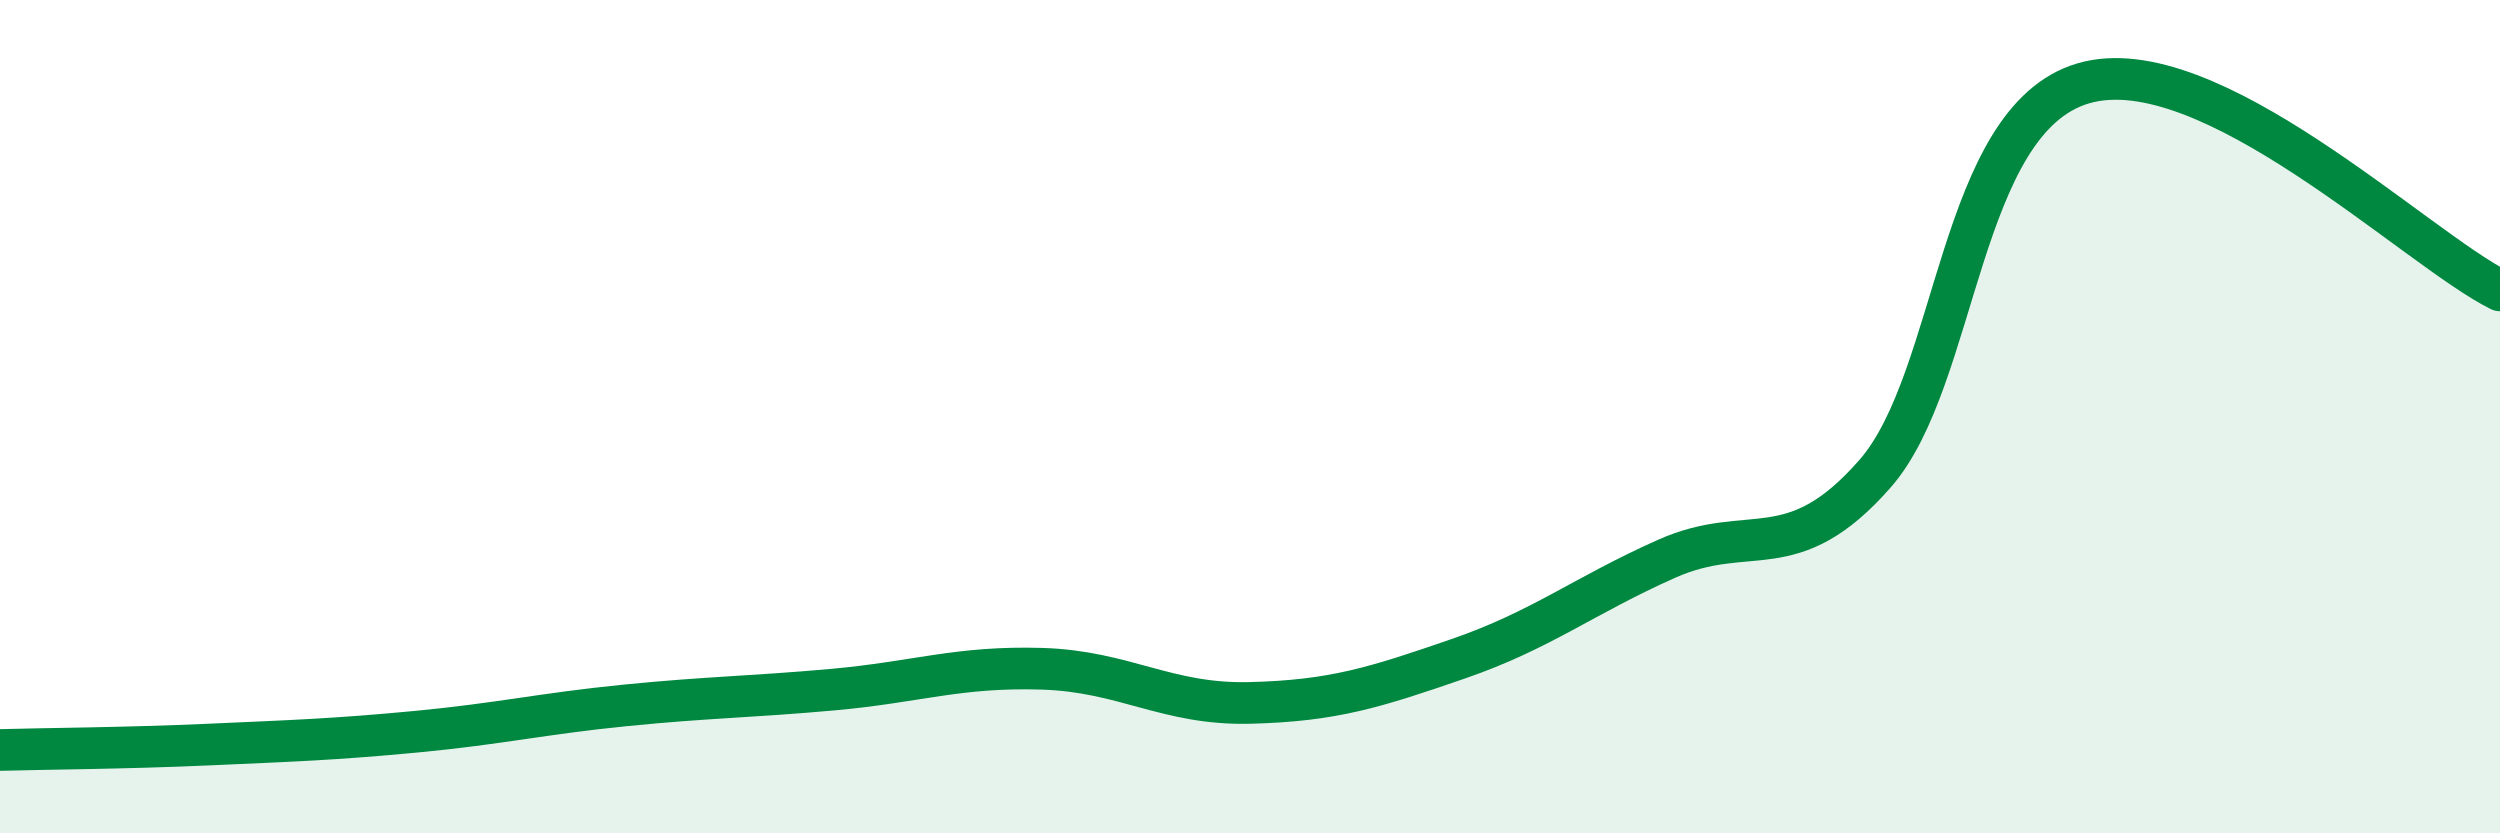 
    <svg width="60" height="20" viewBox="0 0 60 20" xmlns="http://www.w3.org/2000/svg">
      <path
        d="M 0,18 C 1,17.97 3,17.96 5,17.87 C 7,17.78 8,17.75 10,17.56 C 12,17.37 13,17.13 15,16.93 C 17,16.73 18,16.73 20,16.55 C 22,16.37 23,15.99 25,16.05 C 27,16.11 28,16.92 30,16.87 C 32,16.82 33,16.5 35,15.81 C 37,15.12 38,14.3 40,13.41 C 42,12.52 43,13.65 45,11.37 C 47,9.09 47,2.88 50,2 C 53,1.12 58,5.98 60,6.97L60 20L0 20Z"
        fill="#008740"
        opacity="0.1"
        stroke-linecap="round"
        stroke-linejoin="round"
      />
      <path
        d="M 0,18 C 1,17.97 3,17.96 5,17.87 C 7,17.78 8,17.75 10,17.56 C 12,17.37 13,17.13 15,16.93 C 17,16.73 18,16.73 20,16.55 C 22,16.37 23,15.99 25,16.05 C 27,16.11 28,16.92 30,16.87 C 32,16.82 33,16.5 35,15.81 C 37,15.12 38,14.3 40,13.41 C 42,12.52 43,13.65 45,11.37 C 47,9.09 47,2.88 50,2 C 53,1.12 58,5.98 60,6.97"
        stroke="#008740"
        stroke-width="1"
        fill="none"
        stroke-linecap="round"
        stroke-linejoin="round"
      />
    </svg>
  